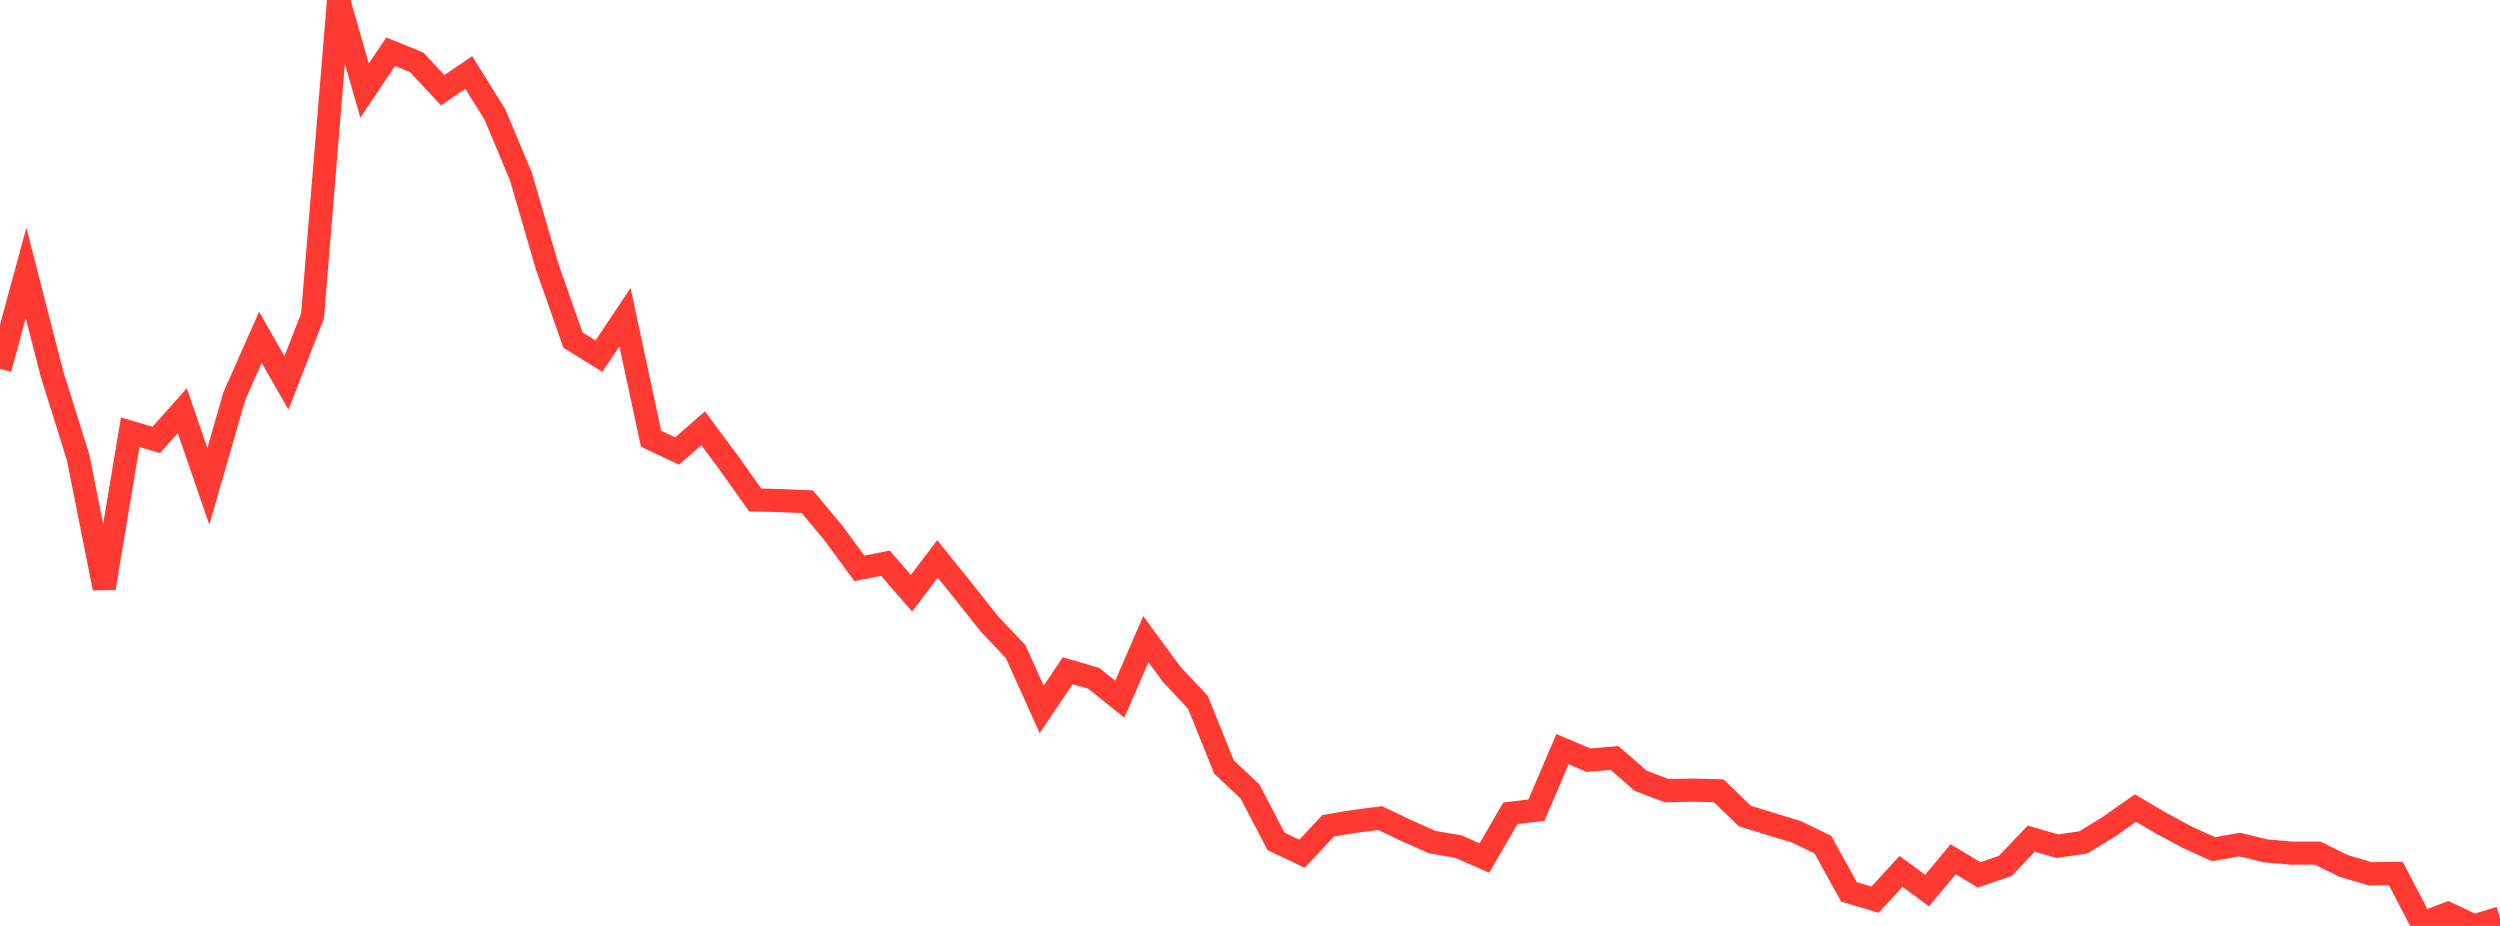 <?xml version="1.0" standalone="no"?>
<!DOCTYPE svg PUBLIC "-//W3C//DTD SVG 1.1//EN" "http://www.w3.org/Graphics/SVG/1.1/DTD/svg11.dtd">

<svg width="135" height="50" viewBox="0 0 135 50" preserveAspectRatio="none" 
  xmlns="http://www.w3.org/2000/svg"
  xmlns:xlink="http://www.w3.org/1999/xlink">


<polyline points="0.0, 19.915 1.406, 14.743 2.812, 20.212 4.219, 24.701 5.625, 31.76 7.031, 23.339 8.438, 23.755 9.844, 22.178 11.25, 26.262 12.656, 21.385 14.062, 18.217 15.469, 20.674 16.875, 17.07 18.281, 0.0 19.688, 4.889 21.094, 2.795 22.5, 3.362 23.906, 4.872 25.312, 3.912 26.719, 6.169 28.125, 9.52 29.531, 14.35 30.938, 18.363 32.344, 19.232 33.75, 17.128 35.156, 23.689 36.562, 24.353 37.969, 23.127 39.375, 25.019 40.781, 26.998 42.188, 27.033 43.594, 27.093 45.0, 28.775 46.406, 30.689 47.812, 30.413 49.219, 32.033 50.625, 30.182 52.031, 31.928 53.438, 33.701 54.844, 35.186 56.25, 38.308 57.656, 36.219 59.062, 36.627 60.469, 37.756 61.875, 34.515 63.281, 36.428 64.688, 37.922 66.094, 41.416 67.5, 42.739 68.906, 45.434 70.312, 46.102 71.719, 44.592 73.125, 44.357 74.531, 44.177 75.938, 44.849 77.344, 45.474 78.75, 45.714 80.156, 46.33 81.562, 43.915 82.969, 43.746 84.375, 40.456 85.781, 41.049 87.188, 40.933 88.594, 42.161 90.0, 42.697 91.406, 42.666 92.812, 42.703 94.219, 44.066 95.625, 44.495 97.031, 44.927 98.438, 45.612 99.844, 48.16 101.25, 48.582 102.656, 47.055 104.062, 48.091 105.469, 46.399 106.875, 47.243 108.281, 46.76 109.688, 45.286 111.094, 45.694 112.5, 45.492 113.906, 44.625 115.312, 43.637 116.719, 44.461 118.125, 45.218 119.531, 45.856 120.938, 45.606 122.344, 45.946 123.75, 46.069 125.156, 46.067 126.562, 46.76 127.969, 47.18 129.375, 47.17 130.781, 49.861 132.188, 49.332 133.594, 50.0 135.0, 49.572" fill="none" stroke="#ff3a33" stroke-width="1.25"/>

</svg>